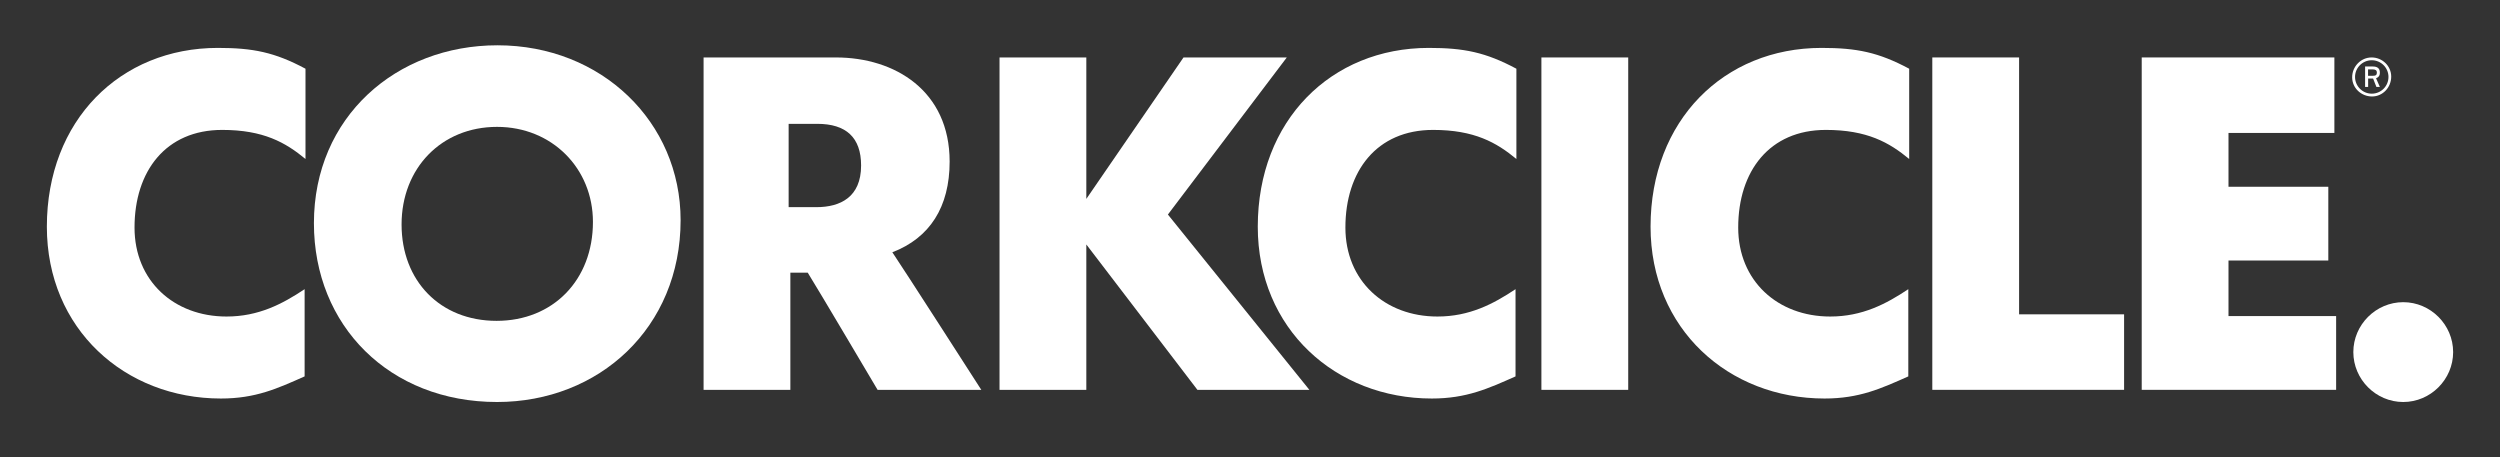 <?xml version="1.0" encoding="utf-8"?>
<!-- Generator: Adobe Illustrator 16.0.0, SVG Export Plug-In . SVG Version: 6.00 Build 0)  -->
<!DOCTYPE svg PUBLIC "-//W3C//DTD SVG 1.1//EN" "http://www.w3.org/Graphics/SVG/1.1/DTD/svg11.dtd">
<svg version="1.1" id="Layer_1" xmlns="http://www.w3.org/2000/svg" xmlns:xlink="http://www.w3.org/1999/xlink" x="0px" y="0px" fill="#fff"
	 width="576px" height="105.298px" viewBox="0 0 576 105.298" enable-background="new 0 0 576 105.298" xml:space="preserve">
<rect x="0" y="0" width="576" height="105.298" fill="#333333" stroke="none"/>
<g>
	<path d="M10.796,52.229c0-24.497,16.896-41.191,39.394-41.191c8.097,0,13.099,1,20.195,4.797v20.797c-4.6-3.804-9.7-6.7-19.195-6.7
		c-12.999,0-20.195,9.5-20.195,22.496c0,12.293,9.095,20.499,21.195,20.499c7.397,0,12.895-2.903,17.994-6.303v20.097
		c-6.297,2.799-11.294,5.098-19.293,5.098C28.793,91.818,10.796,75.824,10.796,52.229"/>
	<path d="M72.327,51.428c0-24.496,18.998-40.992,42.292-40.992c23.995,0,42.193,17.696,42.193,40.294
		c0,24.792-18.796,41.892-42.292,41.892C89.721,92.622,72.327,75.026,72.327,51.428 M114.52,29.232
		c-12.798,0-21.998,9.499-21.998,22.491c0,13,8.899,22.2,21.896,22.2c12.999,0,22.195-9.396,22.195-22.795
		C136.614,38.83,127.216,29.232,114.52,29.232"/>
	<path d="M186.101,62.823h-4.002v26.998h-19.994V13.237H192.6c13.597,0,26.196,7.696,26.196,23.992c0,10.5-4.6,17.599-13.201,20.894
		c2,2.905,20.498,31.699,20.498,31.699h-23.896C202.196,89.821,188.299,66.322,186.101,62.823 M181.703,28.533v19.195h6.398
		c5.499,0,10.296-2.301,10.296-9.598c0-6.498-3.498-9.598-10.098-9.598H181.703z"/>
	<polygon points="250.288,56.325 250.288,89.818 230.291,89.818 230.291,13.235 250.288,13.235 250.288,45.829 272.682,13.235 
		296.479,13.235 269.084,49.429 301.678,89.818 275.883,89.818 	"/>
	<path d="M289.791,52.229c0-24.497,16.895-41.191,39.391-41.191c8.096,0,13.096,1,20.195,4.797v20.797
		c-4.598-3.804-9.697-6.7-19.195-6.7c-13.002,0-20.201,9.5-20.201,22.496c0,12.293,9.104,20.499,21.201,20.499
		c7.395,0,12.896-2.903,17.996-6.303v20.097c-6.299,2.799-11.299,5.098-19.297,5.098C307.785,91.818,289.791,75.824,289.791,52.229"
		/>
	<rect x="355.139" y="13.237" width="20.002" height="76.584"/>
	<path d="M380.289,52.229c0-24.497,16.891-41.191,39.391-41.191c8.1,0,13.098,1,20.197,4.797v20.797
		c-4.602-3.804-9.699-6.7-19.201-6.7c-12.994,0-20.193,9.5-20.193,22.496c0,12.293,9.098,20.499,21.197,20.499
		c7.396,0,12.898-2.903,17.994-6.303v20.097c-6.295,2.799-11.297,5.098-19.297,5.098C398.283,91.818,380.289,75.824,380.289,52.229"
		/>
	<polygon points="489.389,89.818 445.203,89.818 445.203,13.235 465.197,13.235 465.197,72.422 489.389,72.422 	"/>
	<polygon points="493.451,89.818 493.451,13.235 537.842,13.235 537.842,30.63 513.445,30.63 513.445,43.03 536.443,43.03 
		536.443,60.022 513.445,60.022 513.445,72.824 538.244,72.824 538.244,89.818 	"/>
	<path d="M553.705,69.621c6.301,0,11.498,5.2,11.498,11.498c0,6.3-5.197,11.503-11.498,11.503c-6.299,0-11.498-5.203-11.498-11.503
		C542.207,74.821,547.406,69.621,553.705,69.621"/>
	<path d="M546.42,13.235c2.461,0,4.516,1.952,4.516,4.415c0,2.486-1.938,4.577-4.42,4.577c-2.484,0-4.578-1.937-4.578-4.419
		C541.938,15.32,543.938,13.235,546.42,13.235 M542.602,17.728c0,2.13,1.734,3.853,3.854,3.853c2.125,0,3.848-1.722,3.848-3.853
		c0-2.125-1.723-3.847-3.848-3.847C544.336,13.881,542.602,15.603,542.602,17.728 M546.682,15.32c0.99,0,1.641,0.366,1.641,1.405
		c0,0.776-0.348,1.1-0.879,1.311l0.879,1.993h-0.801l-0.76-1.938h-1.143v1.938h-0.699V15.32H546.682z M545.602,17.468h1.027
		c0.797,0,1.004-0.211,1.004-0.783c0-0.453-0.318-0.697-0.932-0.697h-1.1V17.468z"/>
</g>
</svg>
